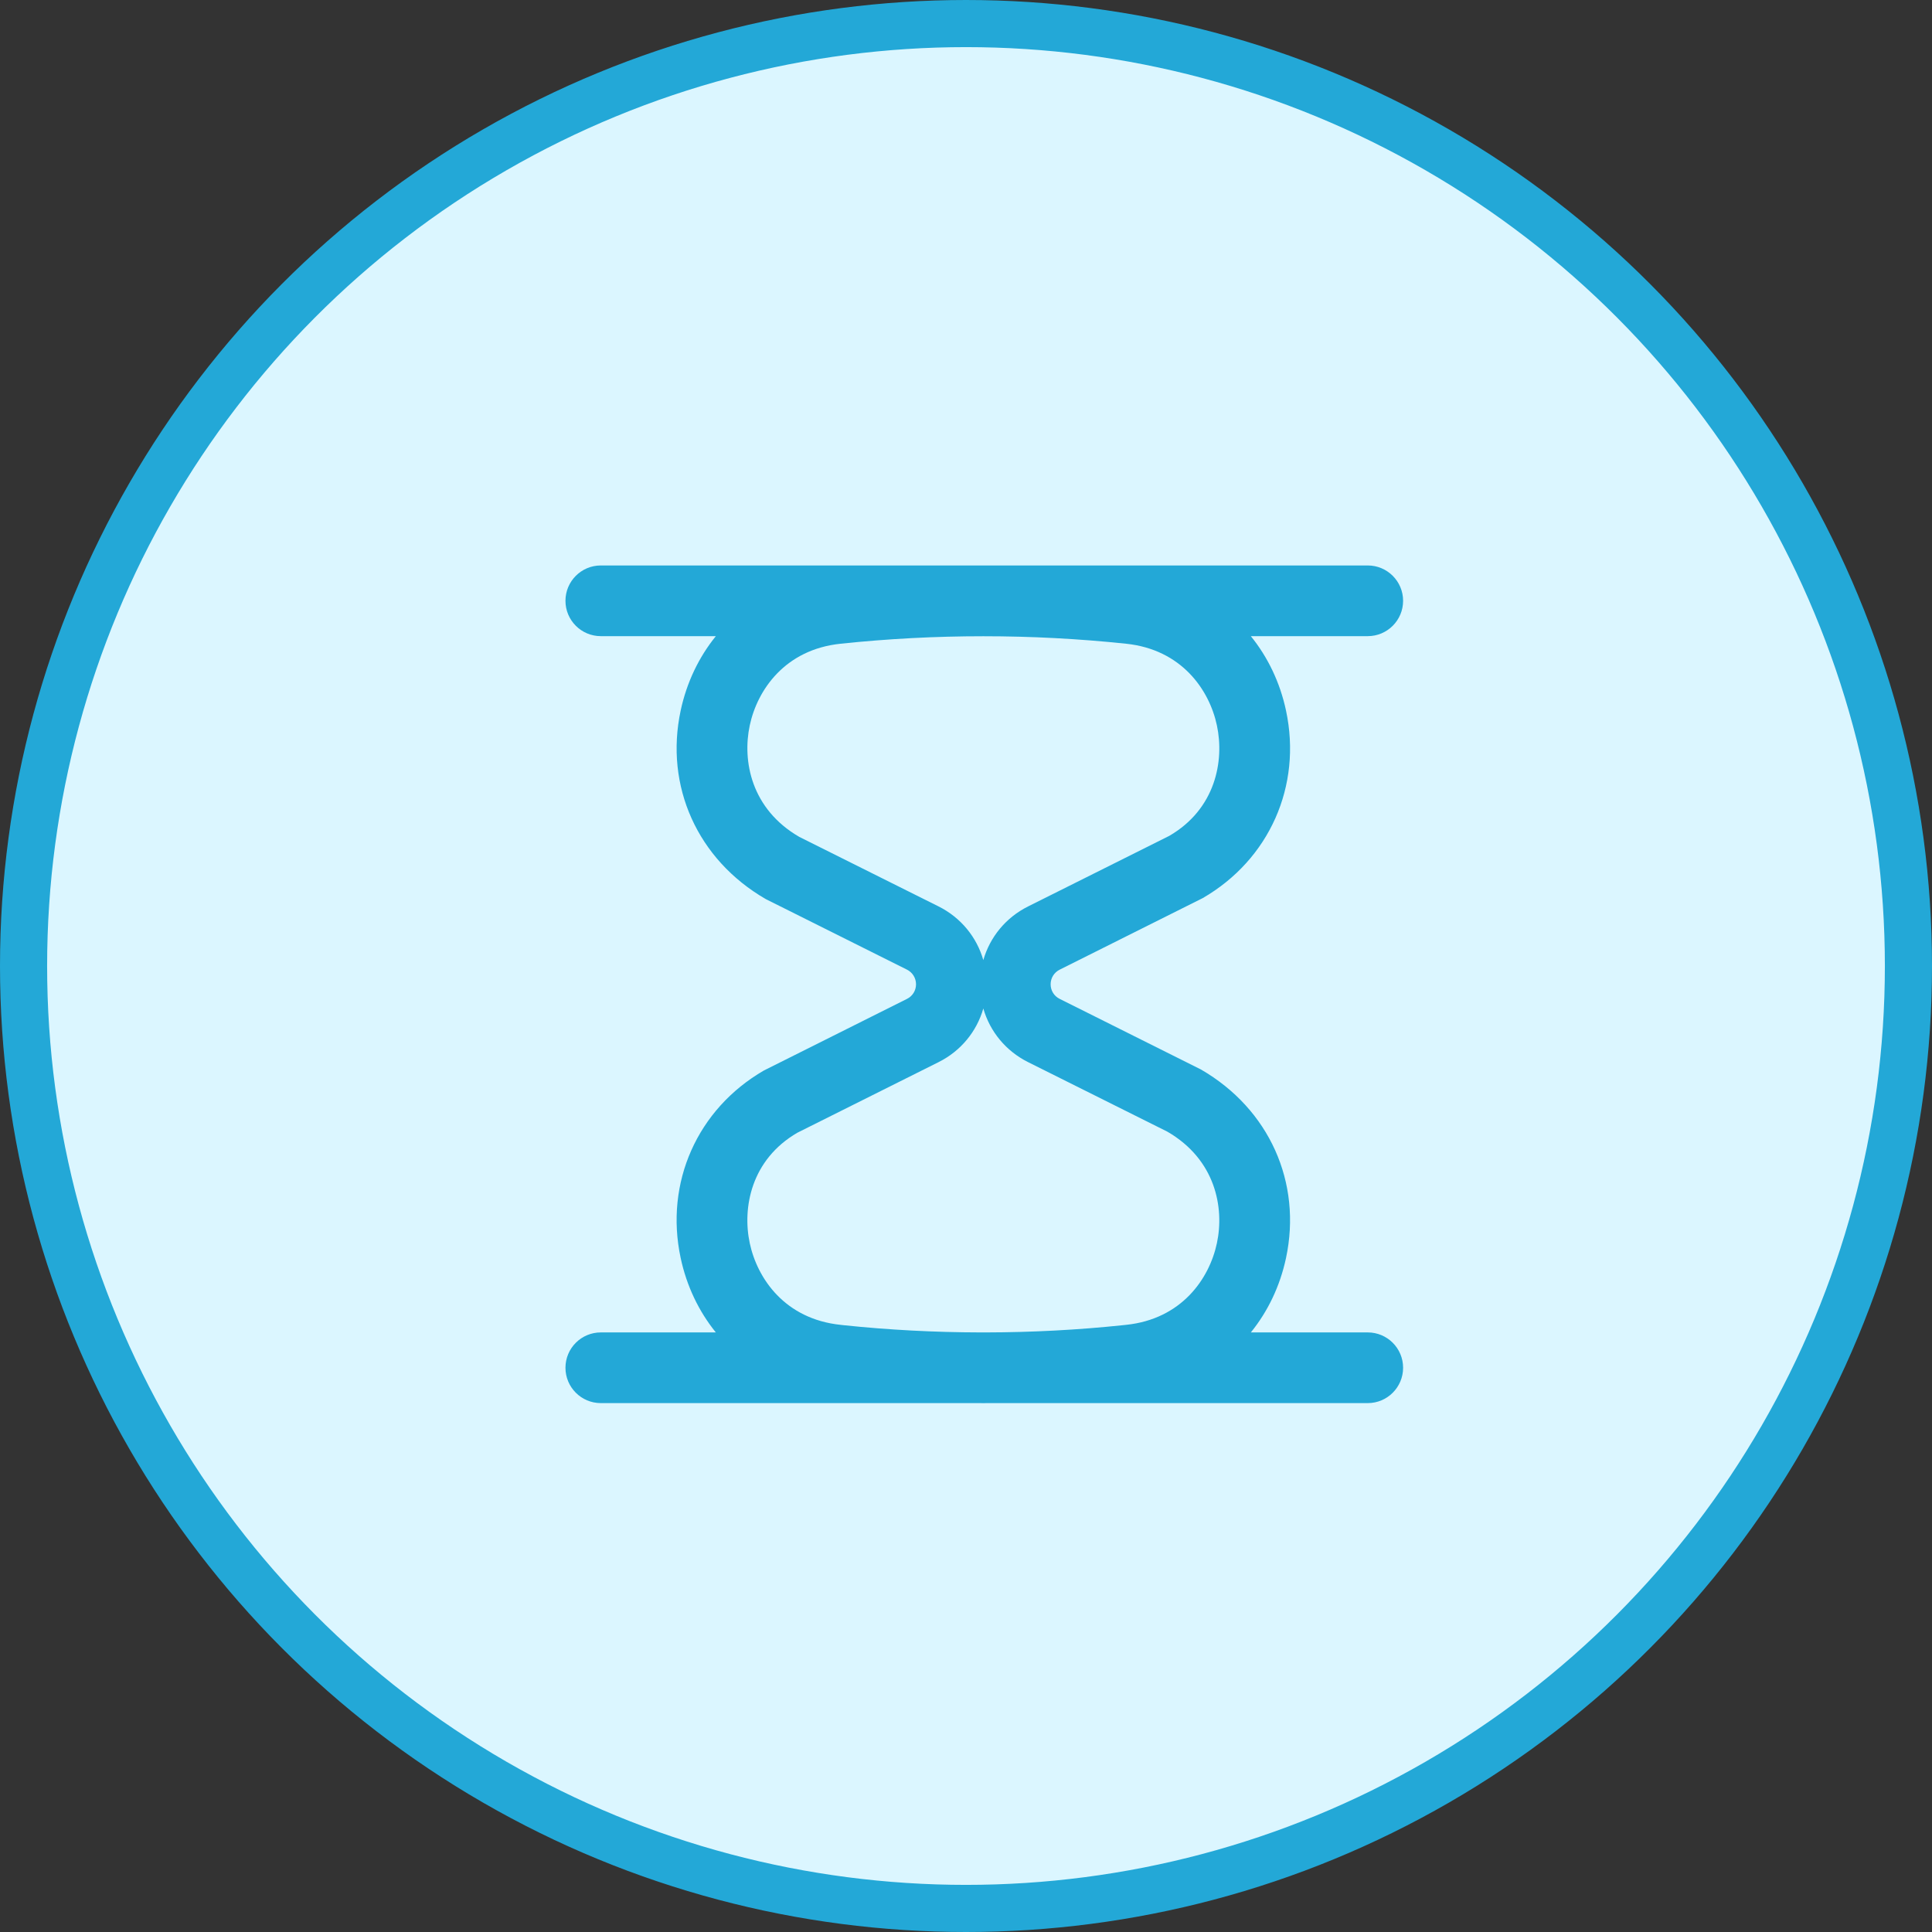 <?xml version="1.0" encoding="UTF-8"?>
<svg width="82px" height="82px" viewBox="0 0 82 82" version="1.1" xmlns="http://www.w3.org/2000/svg" xmlns:xlink="http://www.w3.org/1999/xlink">
    <rect x="0" y="0" width="82" height="82" fill="#333333" stroke="none"/>
    <!-- Generator: Sketch 52.5 (67469) - http://www.bohemiancoding.com/sketch -->
    <title>01/icon2</title>
    <desc>Created with Sketch.</desc>
    <g id="01/icon2" stroke="none" stroke-width="1" fill="none" fill-rule="evenodd">
        <circle id="椭圆形" stroke="#23A8D7" stroke-width="2" fill="#DBF6FF" cx="41" cy="41" r="40"></circle>
        <path d="M35.793,56.244 L35.673,56.23 C33.325,55.984 32.145,54.279 31.822,52.765 C31.5,51.253 31.883,49.214 33.845,48.075 L39.836,45.08 C40.779,44.609 41.455,43.781 41.735,42.804 C42.016,43.782 42.691,44.609 43.635,45.08 L49.546,48.031 C51.589,49.214 51.972,51.253 51.649,52.765 C51.327,54.279 50.147,55.984 47.8,56.23 L47.678,56.243 C45.746,56.447 43.802,56.548 41.856,56.552 L41.614,56.552 C39.669,56.548 37.725,56.447 35.793,56.244 Z M33.926,35.521 C31.883,34.339 31.5,32.3 31.822,30.787 C32.145,29.273 33.325,27.568 35.673,27.322 C37.685,27.11 39.71,27.004 41.735,27.004 C43.761,27.004 45.787,27.11 47.799,27.322 C50.147,27.568 51.327,29.273 51.649,30.787 C51.972,32.3 51.589,34.339 49.627,35.477 L43.635,38.472 C42.691,38.943 42.016,39.771 41.735,40.749 C41.455,39.772 40.78,38.944 39.837,38.472 L33.926,35.521 Z M58.052,56.552 L53.09,56.552 C53.81,55.663 54.327,54.592 54.583,53.391 C55.265,50.195 53.877,47.072 50.969,45.391 L44.975,42.395 C44.738,42.278 44.592,42.041 44.592,41.776 C44.592,41.512 44.739,41.273 44.977,41.155 L51.05,38.117 C53.877,36.48 55.265,33.357 54.583,30.161 C54.327,28.961 53.809,27.889 53.089,27 L58.052,27 C58.88,27 59.552,26.328 59.552,25.5 C59.552,24.672 58.88,24 58.052,24 L25.5,24 C24.672,24 24,24.672 24,25.5 C24,26.328 24.672,27 25.5,27 L30.383,27 C29.663,27.889 29.145,28.961 28.889,30.161 C28.207,33.357 29.595,36.48 32.503,38.161 L38.494,41.154 C38.731,41.273 38.879,41.512 38.879,41.776 C38.879,42.041 38.732,42.278 38.495,42.396 L32.422,45.435 C29.595,47.072 28.207,50.195 28.889,53.391 C29.145,54.592 29.663,55.663 30.382,56.552 L25.5,56.552 C24.672,56.552 24,57.223 24,58.052 C24,58.88 24.672,59.552 25.5,59.552 L41.624,59.552 C41.661,59.552 41.699,59.555 41.736,59.555 C41.773,59.555 41.812,59.552 41.849,59.552 L58.052,59.552 C58.88,59.552 59.552,58.88 59.552,58.052 C59.552,57.223 58.88,56.552 58.052,56.552 Z" id="Fill-1" fill="#23A8D7"></path>
    </g>
</svg>